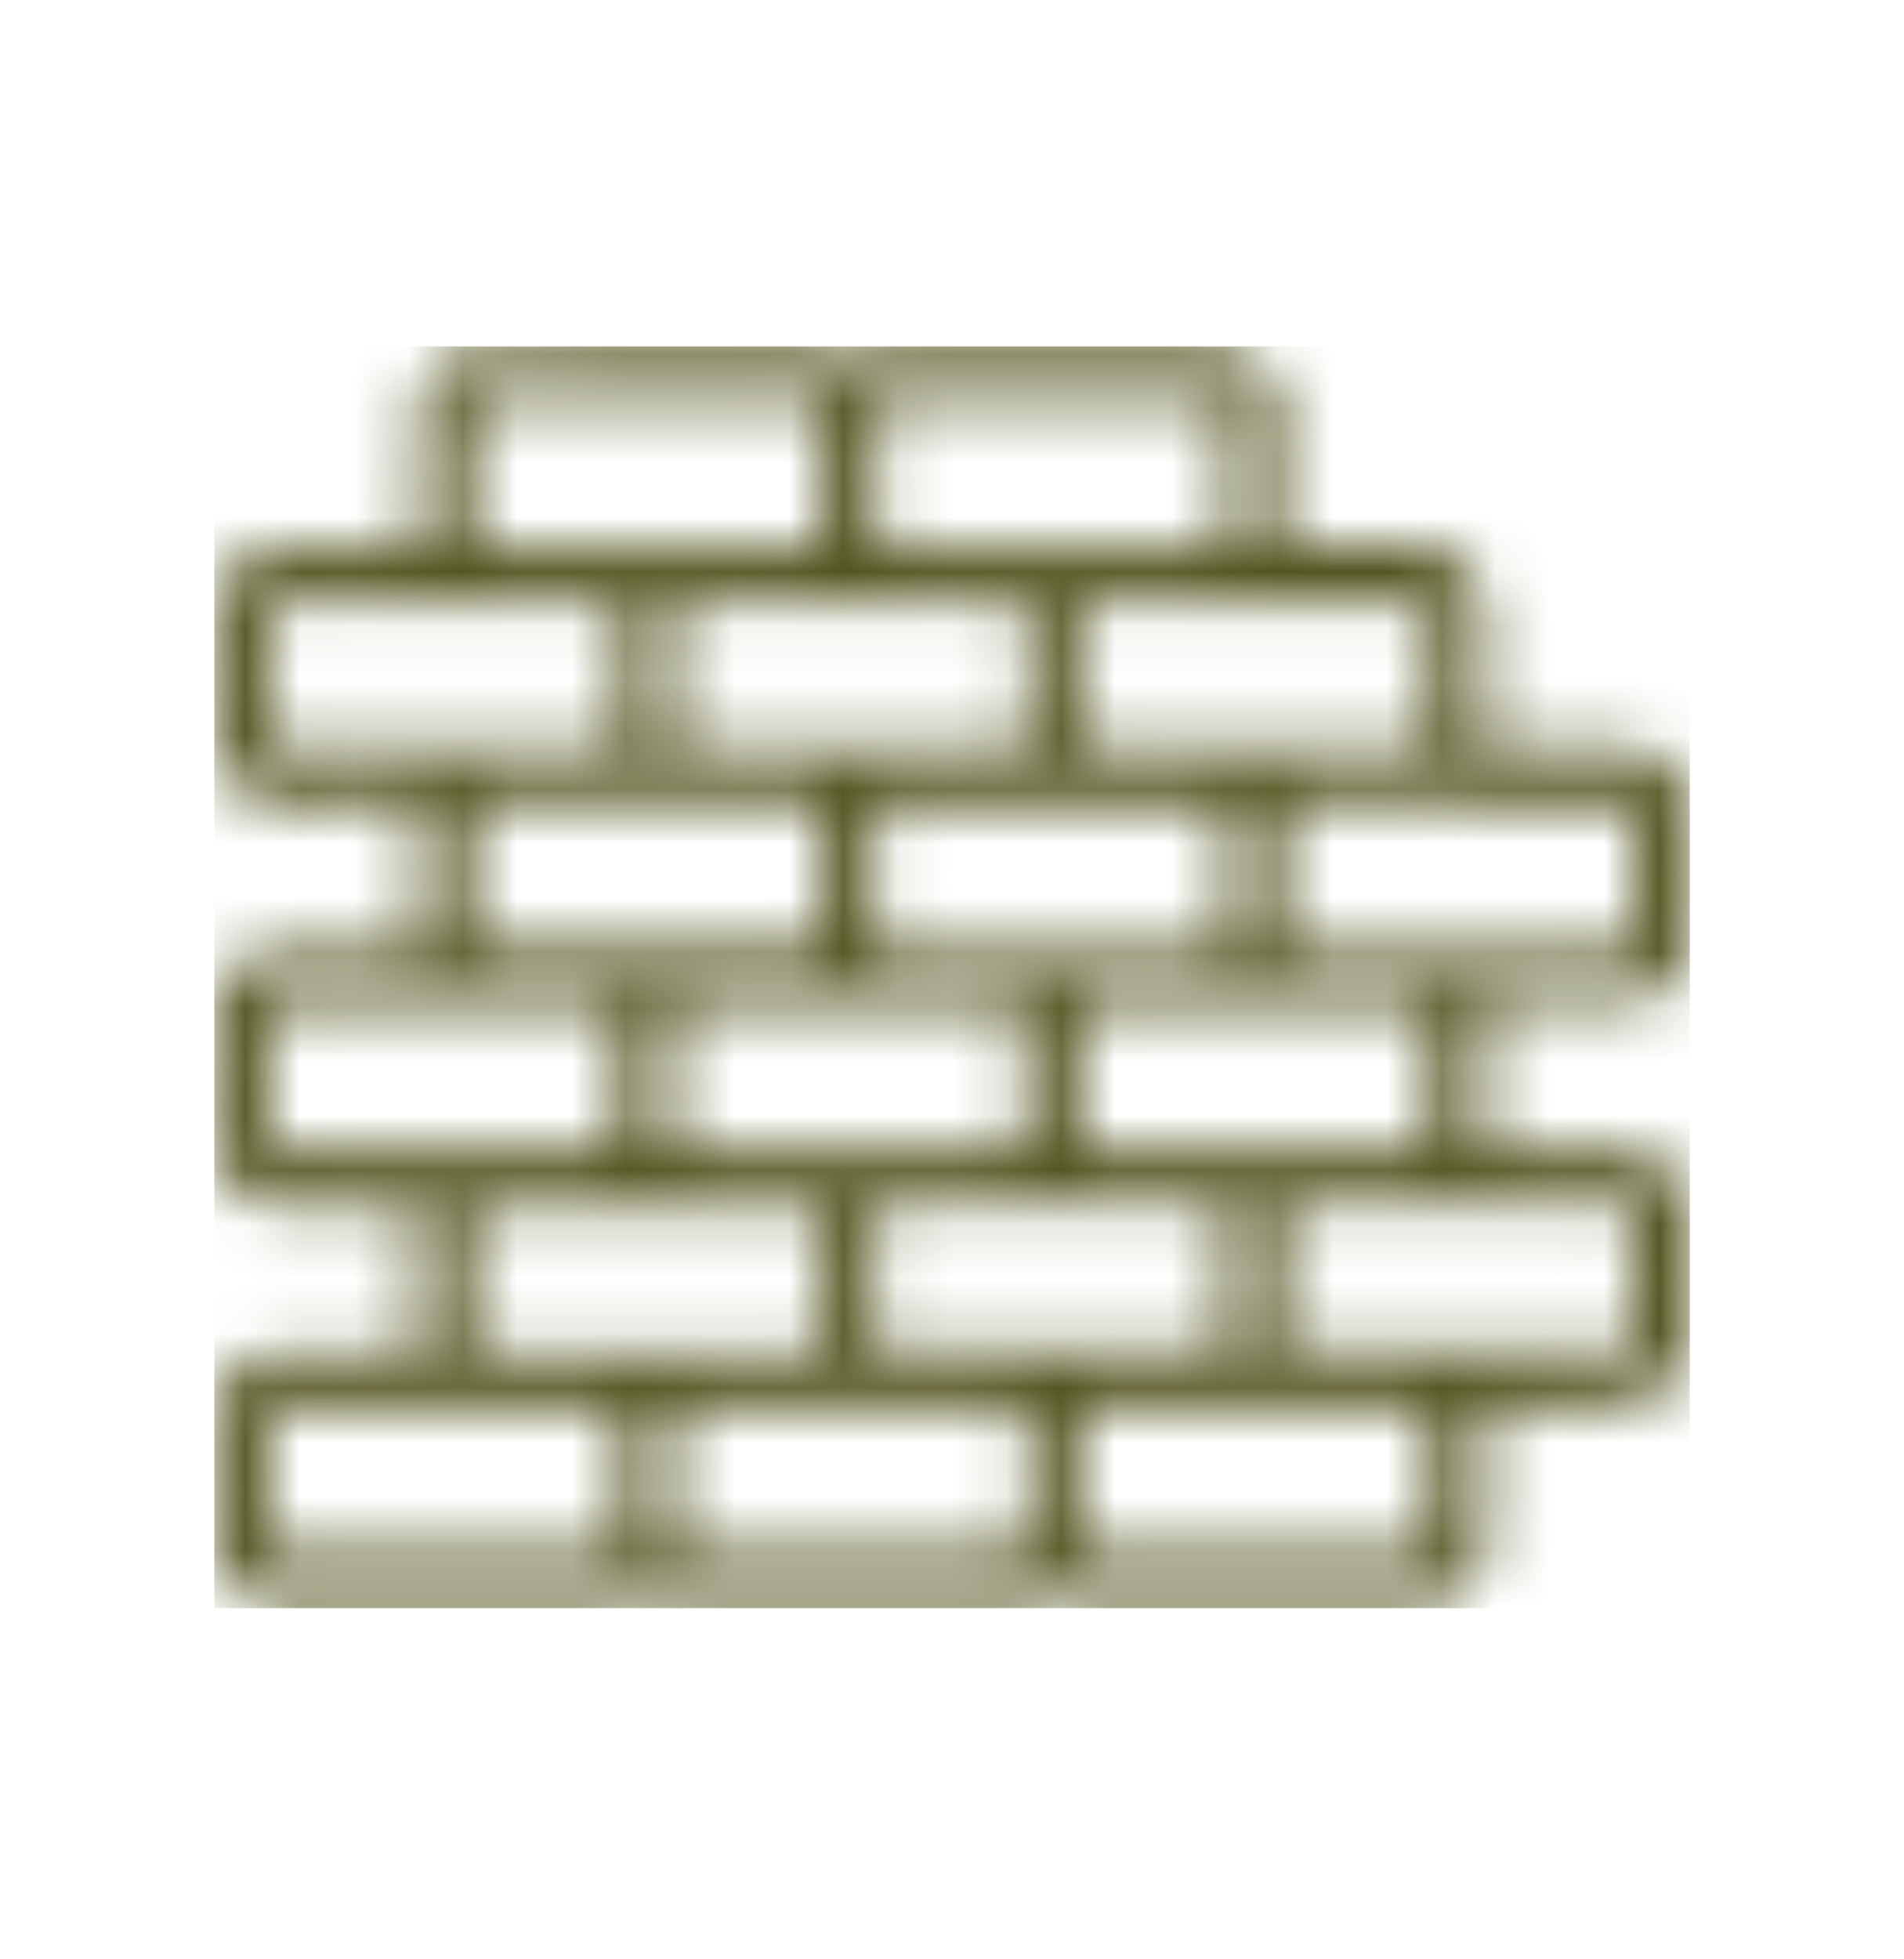 <svg width="35" height="36" viewBox="0 0 35 36" fill="none" xmlns="http://www.w3.org/2000/svg">
<g clip-path="url(#clip0_3640_9948)">
<mask id="path-1-inside-1_3640_9948" fill="white">
<path d="M11.883 6.363C12.85 6.363 13.817 6.363 14.784 6.363C15.046 6.363 15.306 6.359 15.527 6.544C15.587 6.594 15.666 6.591 15.74 6.535C15.927 6.393 16.145 6.362 16.372 6.362C18.352 6.362 20.333 6.359 22.313 6.362C22.897 6.362 23.303 6.646 23.495 7.148C23.561 7.321 23.543 7.502 23.543 7.68C23.546 8.415 23.543 9.149 23.532 9.884C23.53 10.028 23.601 10.026 23.705 10.026C24.51 10.026 25.313 10.026 26.118 10.031C26.58 10.034 26.918 10.263 27.142 10.653C27.244 10.831 27.306 11.035 27.304 11.252C27.298 12.026 27.304 12.8 27.294 13.573C27.29 13.758 27.402 13.709 27.49 13.709C28.233 13.712 28.974 13.708 29.717 13.714C30.439 13.72 31.105 14.199 31.058 15.051C31.021 15.761 31.038 16.474 31.055 17.185C31.072 17.851 30.524 18.427 29.842 18.43C29.069 18.433 28.294 18.434 27.522 18.43C27.369 18.43 27.32 18.455 27.323 18.634C27.34 19.4 27.338 20.166 27.323 20.932C27.32 21.099 27.377 21.108 27.505 21.108C28.248 21.107 28.991 21.102 29.733 21.114C30.275 21.124 30.714 21.333 30.959 21.857C31.023 21.994 31.047 22.138 31.047 22.286C31.047 23.083 31.041 23.88 31.052 24.677C31.058 25.144 30.599 25.71 30.139 25.788C29.791 25.846 29.447 25.838 29.101 25.841C28.568 25.847 28.034 25.847 27.499 25.841C27.36 25.841 27.321 25.877 27.323 26.027C27.334 26.762 27.317 27.496 27.332 28.231C27.346 28.882 26.869 29.543 26.07 29.54C24.082 29.532 22.094 29.537 20.106 29.534C19.914 29.534 19.727 29.51 19.562 29.376C19.461 29.293 19.333 29.251 19.2 29.371C19.015 29.54 18.772 29.534 18.541 29.534C16.614 29.537 14.688 29.534 12.763 29.537C12.488 29.537 12.227 29.499 12.002 29.329C11.929 29.275 11.88 29.278 11.805 29.339C11.597 29.509 11.342 29.535 11.084 29.535C9.142 29.535 7.2 29.529 5.259 29.543C4.573 29.548 4.106 29.123 3.983 28.676C3.953 28.568 3.944 28.462 3.944 28.353C3.944 27.626 3.967 26.897 3.938 26.172C3.907 25.406 4.444 24.852 5.248 24.848C5.991 24.843 6.732 24.844 7.475 24.851C7.633 24.851 7.682 24.851 7.673 24.64C7.642 23.883 7.645 23.124 7.672 22.367C7.678 22.191 7.648 22.177 7.505 22.178C6.739 22.183 5.974 22.181 5.208 22.178C4.559 22.177 3.908 21.665 3.938 20.902C3.966 20.177 3.969 19.447 3.938 18.721C3.91 18.079 4.451 17.431 5.175 17.458C5.94 17.486 6.706 17.461 7.472 17.469C7.647 17.47 7.704 17.459 7.675 17.239C7.628 16.902 7.653 16.553 7.664 16.21C7.676 15.765 7.622 15.319 7.692 14.878C7.712 14.742 7.617 14.767 7.545 14.767C7.182 14.765 6.817 14.767 6.454 14.767C6.053 14.767 5.649 14.754 5.248 14.77C4.571 14.798 3.899 14.254 3.939 13.464C3.975 12.778 3.973 12.087 3.939 11.4C3.902 10.667 4.398 10.028 5.268 10.056C5.994 10.079 6.721 10.056 7.449 10.056C7.614 10.056 7.676 10.05 7.675 9.819C7.668 8.961 7.61 8.1 7.713 7.245C7.761 6.844 8.245 6.39 8.659 6.38C9.485 6.362 10.313 6.368 11.14 6.363C11.387 6.363 11.634 6.363 11.883 6.363ZM11.903 7.329C10.937 7.329 9.972 7.329 9.005 7.329C8.748 7.329 8.669 7.404 8.668 7.658C8.665 8.344 8.665 9.032 8.666 9.719C8.666 9.992 8.733 10.062 9.014 10.064C10.93 10.067 12.847 10.068 14.762 10.067C15.065 10.067 15.114 10.009 15.114 9.711C15.114 9.04 15.114 8.368 15.113 7.697C15.113 7.376 15.063 7.329 14.753 7.329C13.803 7.329 12.853 7.329 11.901 7.329H11.903ZM19.355 7.329C18.403 7.329 17.453 7.329 16.502 7.329C16.208 7.329 16.131 7.401 16.129 7.7C16.128 8.38 16.129 9.059 16.131 9.739C16.131 9.981 16.21 10.065 16.451 10.065C18.383 10.067 20.317 10.065 22.25 10.064C22.522 10.064 22.574 10.004 22.576 9.73C22.579 9.042 22.576 8.354 22.574 7.666C22.574 7.38 22.517 7.327 22.23 7.327C21.27 7.327 20.313 7.327 19.353 7.327L19.355 7.329ZM19.308 14.767V14.77C18.349 14.77 17.391 14.77 16.432 14.77C16.148 14.77 16.086 14.818 16.084 15.102C16.078 15.767 16.08 16.43 16.089 17.094C16.094 17.4 16.169 17.467 16.465 17.467C18.389 17.47 20.314 17.47 22.241 17.472C22.483 17.472 22.56 17.397 22.562 17.151C22.565 16.494 22.563 15.839 22.563 15.182C22.563 14.783 22.548 14.768 22.162 14.768C21.21 14.768 20.26 14.768 19.308 14.768V14.767ZM19.312 24.827V24.824C20.277 24.824 21.244 24.824 22.21 24.824C22.526 24.824 22.56 24.79 22.56 24.479C22.56 23.823 22.56 23.167 22.56 22.511C22.56 22.195 22.5 22.13 22.183 22.13C20.274 22.13 18.365 22.13 16.455 22.131C16.163 22.131 16.091 22.197 16.088 22.484C16.081 23.149 16.08 23.812 16.083 24.476C16.083 24.77 16.148 24.827 16.435 24.827C17.393 24.827 18.352 24.827 19.31 24.827H19.312ZM26.853 14.767C25.871 14.767 24.888 14.772 23.907 14.767C23.699 14.767 23.587 14.828 23.589 15.057C23.595 15.753 23.589 16.449 23.594 17.144C23.595 17.419 23.651 17.469 23.924 17.469C25.843 17.47 27.76 17.472 29.679 17.474C29.96 17.474 30.046 17.38 30.045 17.088C30.045 16.431 30.045 15.775 30.043 15.118C30.043 14.783 30.032 14.768 29.708 14.768C28.756 14.768 27.805 14.768 26.855 14.768L26.853 14.767ZM26.791 24.826C27.759 24.826 28.726 24.826 29.693 24.826C29.985 24.826 30.031 24.779 30.032 24.489C30.032 23.816 30.032 23.144 30.032 22.472C30.032 22.206 29.969 22.133 29.708 22.133C27.782 22.131 25.857 22.133 23.93 22.136C23.643 22.136 23.594 22.195 23.594 22.483C23.594 23.163 23.594 23.843 23.594 24.523C23.594 24.812 23.612 24.829 23.892 24.829C24.859 24.829 25.826 24.829 26.793 24.829L26.791 24.826ZM11.897 22.181C10.916 22.181 9.933 22.188 8.952 22.177C8.724 22.174 8.659 22.255 8.662 22.475C8.673 23.122 8.666 23.771 8.668 24.42C8.668 24.807 8.716 24.854 9.09 24.854C10.991 24.854 12.893 24.854 14.795 24.854C15.085 24.854 15.111 24.827 15.111 24.535C15.111 23.879 15.108 23.224 15.108 22.567C15.108 22.183 15.111 22.183 14.727 22.183C13.784 22.183 12.84 22.183 11.898 22.183L11.897 22.181ZM11.883 14.737C10.923 14.737 9.964 14.737 9.005 14.737C8.705 14.737 8.665 14.773 8.663 15.068C8.663 15.732 8.663 16.397 8.663 17.062C8.663 17.381 8.682 17.402 9.012 17.402C10.947 17.403 12.881 17.402 14.813 17.408C15.029 17.408 15.113 17.336 15.11 17.108C15.097 16.452 15.105 15.795 15.108 15.138C15.11 14.737 15.111 14.736 14.711 14.736C13.767 14.736 12.823 14.736 11.88 14.736L11.883 14.737ZM23.07 18.487C22.095 18.487 21.12 18.487 20.146 18.487C19.872 18.487 19.841 18.517 19.841 18.798C19.841 19.47 19.841 20.143 19.845 20.815C19.845 21.122 19.883 21.158 20.201 21.158C22.112 21.158 24.022 21.158 25.933 21.158C26.228 21.158 26.288 21.1 26.288 20.802C26.289 20.13 26.285 19.458 26.291 18.785C26.294 18.567 26.22 18.481 25.993 18.483C25.018 18.492 24.043 18.487 23.069 18.487H23.07ZM8.147 28.524C9.13 28.526 10.112 28.526 11.093 28.526C11.326 28.526 11.418 28.443 11.418 28.209C11.421 27.529 11.416 26.849 11.421 26.169C11.421 25.971 11.323 25.883 11.146 25.871C11.014 25.863 10.883 25.871 10.752 25.871C8.927 25.872 7.102 25.874 5.277 25.875C5.099 25.875 4.925 25.866 4.926 26.127C4.93 26.83 4.926 27.534 4.93 28.237C4.93 28.426 5.013 28.529 5.225 28.527C6.199 28.521 7.173 28.524 8.147 28.524ZM15.618 25.871V25.875C14.66 25.875 13.702 25.875 12.743 25.875C12.414 25.875 12.394 25.897 12.394 26.241C12.394 26.88 12.394 27.521 12.394 28.161C12.394 28.495 12.422 28.524 12.748 28.524C14.663 28.524 16.58 28.524 18.496 28.524C18.771 28.524 18.884 28.417 18.885 28.136C18.887 27.52 18.885 26.902 18.887 26.286C18.887 25.927 18.831 25.869 18.467 25.869C17.517 25.869 16.567 25.869 15.615 25.869L15.618 25.871ZM15.635 13.714V13.717C16.631 13.717 17.629 13.712 18.626 13.72C18.836 13.72 18.893 13.631 18.891 13.438C18.887 12.773 18.891 12.11 18.891 11.446C18.891 11.177 18.8 11.082 18.533 11.082C16.585 11.082 14.637 11.082 12.691 11.079C12.473 11.079 12.391 11.163 12.392 11.383C12.402 12.063 12.405 12.742 12.392 13.422C12.388 13.655 12.479 13.719 12.691 13.717C13.671 13.711 14.654 13.714 15.635 13.714ZM8.188 13.714C8.188 13.714 8.188 13.716 8.188 13.717C9.178 13.717 10.168 13.712 11.158 13.72C11.365 13.722 11.425 13.639 11.424 13.441C11.416 12.769 11.421 12.096 11.421 11.424C11.421 11.162 11.34 11.079 11.073 11.079C9.124 11.079 7.174 11.082 5.225 11.079C5.005 11.079 4.923 11.166 4.926 11.388C4.934 12.053 4.928 12.717 4.926 13.382C4.926 13.681 4.959 13.714 5.263 13.714C6.238 13.714 7.213 13.714 8.188 13.714ZM23.047 11.068C22.081 11.068 21.114 11.068 20.149 11.068C19.858 11.068 19.838 11.088 19.838 11.389C19.838 12.045 19.841 12.701 19.845 13.357C19.846 13.683 19.878 13.712 20.207 13.712C22.14 13.712 24.071 13.712 26.004 13.719C26.217 13.719 26.294 13.641 26.293 13.432C26.288 12.753 26.293 12.073 26.291 11.394C26.291 11.113 26.251 11.071 25.966 11.07C24.993 11.068 24.018 11.07 23.045 11.07L23.047 11.068ZM8.163 18.477C7.18 18.477 6.199 18.483 5.217 18.473C4.991 18.472 4.92 18.558 4.923 18.778C4.933 19.434 4.926 20.09 4.926 20.746C4.926 21.047 4.976 21.107 5.272 21.107C7.197 21.108 9.122 21.108 11.047 21.107C11.314 21.107 11.365 21.044 11.367 20.77C11.367 20.113 11.367 19.458 11.371 18.801C11.373 18.502 11.356 18.477 11.064 18.477C10.097 18.477 9.131 18.477 8.164 18.477H8.163ZM15.582 18.477C14.601 18.477 13.619 18.48 12.638 18.472C12.431 18.47 12.371 18.542 12.372 18.743C12.382 19.423 12.375 20.102 12.377 20.782C12.377 21.077 12.409 21.113 12.715 21.113C14.656 21.113 16.596 21.108 18.536 21.108C18.738 21.108 18.828 21.03 18.825 20.813C18.816 20.149 18.819 19.486 18.822 18.821C18.822 18.5 18.808 18.477 18.48 18.477C17.515 18.477 16.548 18.477 15.582 18.477ZM23.07 25.871V25.875C22.103 25.875 21.137 25.875 20.171 25.875C19.861 25.875 19.841 25.893 19.841 26.205C19.841 26.854 19.845 27.501 19.843 28.15C19.843 28.503 19.858 28.524 20.203 28.524C22.112 28.524 24.023 28.524 25.933 28.524C26.255 28.524 26.289 28.493 26.289 28.159C26.289 27.503 26.289 26.846 26.288 26.191C26.288 25.901 26.262 25.871 25.97 25.871C25.003 25.871 24.037 25.871 23.07 25.871Z"/>
</mask>
<path d="M11.883 6.363C12.85 6.363 13.817 6.363 14.784 6.363C15.046 6.363 15.306 6.359 15.527 6.544C15.587 6.594 15.666 6.591 15.74 6.535C15.927 6.393 16.145 6.362 16.372 6.362C18.352 6.362 20.333 6.359 22.313 6.362C22.897 6.362 23.303 6.646 23.495 7.148C23.561 7.321 23.543 7.502 23.543 7.68C23.546 8.415 23.543 9.149 23.532 9.884C23.53 10.028 23.601 10.026 23.705 10.026C24.51 10.026 25.313 10.026 26.118 10.031C26.58 10.034 26.918 10.263 27.142 10.653C27.244 10.831 27.306 11.035 27.304 11.252C27.298 12.026 27.304 12.8 27.294 13.573C27.29 13.758 27.402 13.709 27.49 13.709C28.233 13.712 28.974 13.708 29.717 13.714C30.439 13.72 31.105 14.199 31.058 15.051C31.021 15.761 31.038 16.474 31.055 17.185C31.072 17.851 30.524 18.427 29.842 18.43C29.069 18.433 28.294 18.434 27.522 18.43C27.369 18.43 27.32 18.455 27.323 18.634C27.34 19.4 27.338 20.166 27.323 20.932C27.32 21.099 27.377 21.108 27.505 21.108C28.248 21.107 28.991 21.102 29.733 21.114C30.275 21.124 30.714 21.333 30.959 21.857C31.023 21.994 31.047 22.138 31.047 22.286C31.047 23.083 31.041 23.88 31.052 24.677C31.058 25.144 30.599 25.71 30.139 25.788C29.791 25.846 29.447 25.838 29.101 25.841C28.568 25.847 28.034 25.847 27.499 25.841C27.36 25.841 27.321 25.877 27.323 26.027C27.334 26.762 27.317 27.496 27.332 28.231C27.346 28.882 26.869 29.543 26.07 29.54C24.082 29.532 22.094 29.537 20.106 29.534C19.914 29.534 19.727 29.51 19.562 29.376C19.461 29.293 19.333 29.251 19.2 29.371C19.015 29.54 18.772 29.534 18.541 29.534C16.614 29.537 14.688 29.534 12.763 29.537C12.488 29.537 12.227 29.499 12.002 29.329C11.929 29.275 11.88 29.278 11.805 29.339C11.597 29.509 11.342 29.535 11.084 29.535C9.142 29.535 7.2 29.529 5.259 29.543C4.573 29.548 4.106 29.123 3.983 28.676C3.953 28.568 3.944 28.462 3.944 28.353C3.944 27.626 3.967 26.897 3.938 26.172C3.907 25.406 4.444 24.852 5.248 24.848C5.991 24.843 6.732 24.844 7.475 24.851C7.633 24.851 7.682 24.851 7.673 24.64C7.642 23.883 7.645 23.124 7.672 22.367C7.678 22.191 7.648 22.177 7.505 22.178C6.739 22.183 5.974 22.181 5.208 22.178C4.559 22.177 3.908 21.665 3.938 20.902C3.966 20.177 3.969 19.447 3.938 18.721C3.91 18.079 4.451 17.431 5.175 17.458C5.94 17.486 6.706 17.461 7.472 17.469C7.647 17.47 7.704 17.459 7.675 17.239C7.628 16.902 7.653 16.553 7.664 16.21C7.676 15.765 7.622 15.319 7.692 14.878C7.712 14.742 7.617 14.767 7.545 14.767C7.182 14.765 6.817 14.767 6.454 14.767C6.053 14.767 5.649 14.754 5.248 14.77C4.571 14.798 3.899 14.254 3.939 13.464C3.975 12.778 3.973 12.087 3.939 11.4C3.902 10.667 4.398 10.028 5.268 10.056C5.994 10.079 6.721 10.056 7.449 10.056C7.614 10.056 7.676 10.05 7.675 9.819C7.668 8.961 7.61 8.1 7.713 7.245C7.761 6.844 8.245 6.39 8.659 6.38C9.485 6.362 10.313 6.368 11.14 6.363C11.387 6.363 11.634 6.363 11.883 6.363ZM11.903 7.329C10.937 7.329 9.972 7.329 9.005 7.329C8.748 7.329 8.669 7.404 8.668 7.658C8.665 8.344 8.665 9.032 8.666 9.719C8.666 9.992 8.733 10.062 9.014 10.064C10.93 10.067 12.847 10.068 14.762 10.067C15.065 10.067 15.114 10.009 15.114 9.711C15.114 9.04 15.114 8.368 15.113 7.697C15.113 7.376 15.063 7.329 14.753 7.329C13.803 7.329 12.853 7.329 11.901 7.329H11.903ZM19.355 7.329C18.403 7.329 17.453 7.329 16.502 7.329C16.208 7.329 16.131 7.401 16.129 7.7C16.128 8.38 16.129 9.059 16.131 9.739C16.131 9.981 16.21 10.065 16.451 10.065C18.383 10.067 20.317 10.065 22.25 10.064C22.522 10.064 22.574 10.004 22.576 9.73C22.579 9.042 22.576 8.354 22.574 7.666C22.574 7.38 22.517 7.327 22.23 7.327C21.27 7.327 20.313 7.327 19.353 7.327L19.355 7.329ZM19.308 14.767V14.77C18.349 14.77 17.391 14.77 16.432 14.77C16.148 14.77 16.086 14.818 16.084 15.102C16.078 15.767 16.08 16.43 16.089 17.094C16.094 17.4 16.169 17.467 16.465 17.467C18.389 17.47 20.314 17.47 22.241 17.472C22.483 17.472 22.56 17.397 22.562 17.151C22.565 16.494 22.563 15.839 22.563 15.182C22.563 14.783 22.548 14.768 22.162 14.768C21.21 14.768 20.26 14.768 19.308 14.768V14.767ZM19.312 24.827V24.824C20.277 24.824 21.244 24.824 22.21 24.824C22.526 24.824 22.56 24.79 22.56 24.479C22.56 23.823 22.56 23.167 22.56 22.511C22.56 22.195 22.5 22.13 22.183 22.13C20.274 22.13 18.365 22.13 16.455 22.131C16.163 22.131 16.091 22.197 16.088 22.484C16.081 23.149 16.08 23.812 16.083 24.476C16.083 24.77 16.148 24.827 16.435 24.827C17.393 24.827 18.352 24.827 19.31 24.827H19.312ZM26.853 14.767C25.871 14.767 24.888 14.772 23.907 14.767C23.699 14.767 23.587 14.828 23.589 15.057C23.595 15.753 23.589 16.449 23.594 17.144C23.595 17.419 23.651 17.469 23.924 17.469C25.843 17.47 27.76 17.472 29.679 17.474C29.96 17.474 30.046 17.38 30.045 17.088C30.045 16.431 30.045 15.775 30.043 15.118C30.043 14.783 30.032 14.768 29.708 14.768C28.756 14.768 27.805 14.768 26.855 14.768L26.853 14.767ZM26.791 24.826C27.759 24.826 28.726 24.826 29.693 24.826C29.985 24.826 30.031 24.779 30.032 24.489C30.032 23.816 30.032 23.144 30.032 22.472C30.032 22.206 29.969 22.133 29.708 22.133C27.782 22.131 25.857 22.133 23.93 22.136C23.643 22.136 23.594 22.195 23.594 22.483C23.594 23.163 23.594 23.843 23.594 24.523C23.594 24.812 23.612 24.829 23.892 24.829C24.859 24.829 25.826 24.829 26.793 24.829L26.791 24.826ZM11.897 22.181C10.916 22.181 9.933 22.188 8.952 22.177C8.724 22.174 8.659 22.255 8.662 22.475C8.673 23.122 8.666 23.771 8.668 24.42C8.668 24.807 8.716 24.854 9.09 24.854C10.991 24.854 12.893 24.854 14.795 24.854C15.085 24.854 15.111 24.827 15.111 24.535C15.111 23.879 15.108 23.224 15.108 22.567C15.108 22.183 15.111 22.183 14.727 22.183C13.784 22.183 12.84 22.183 11.898 22.183L11.897 22.181ZM11.883 14.737C10.923 14.737 9.964 14.737 9.005 14.737C8.705 14.737 8.665 14.773 8.663 15.068C8.663 15.732 8.663 16.397 8.663 17.062C8.663 17.381 8.682 17.402 9.012 17.402C10.947 17.403 12.881 17.402 14.813 17.408C15.029 17.408 15.113 17.336 15.11 17.108C15.097 16.452 15.105 15.795 15.108 15.138C15.11 14.737 15.111 14.736 14.711 14.736C13.767 14.736 12.823 14.736 11.88 14.736L11.883 14.737ZM23.07 18.487C22.095 18.487 21.12 18.487 20.146 18.487C19.872 18.487 19.841 18.517 19.841 18.798C19.841 19.47 19.841 20.143 19.845 20.815C19.845 21.122 19.883 21.158 20.201 21.158C22.112 21.158 24.022 21.158 25.933 21.158C26.228 21.158 26.288 21.1 26.288 20.802C26.289 20.13 26.285 19.458 26.291 18.785C26.294 18.567 26.22 18.481 25.993 18.483C25.018 18.492 24.043 18.487 23.069 18.487H23.07ZM8.147 28.524C9.13 28.526 10.112 28.526 11.093 28.526C11.326 28.526 11.418 28.443 11.418 28.209C11.421 27.529 11.416 26.849 11.421 26.169C11.421 25.971 11.323 25.883 11.146 25.871C11.014 25.863 10.883 25.871 10.752 25.871C8.927 25.872 7.102 25.874 5.277 25.875C5.099 25.875 4.925 25.866 4.926 26.127C4.93 26.83 4.926 27.534 4.93 28.237C4.93 28.426 5.013 28.529 5.225 28.527C6.199 28.521 7.173 28.524 8.147 28.524ZM15.618 25.871V25.875C14.66 25.875 13.702 25.875 12.743 25.875C12.414 25.875 12.394 25.897 12.394 26.241C12.394 26.88 12.394 27.521 12.394 28.161C12.394 28.495 12.422 28.524 12.748 28.524C14.663 28.524 16.58 28.524 18.496 28.524C18.771 28.524 18.884 28.417 18.885 28.136C18.887 27.52 18.885 26.902 18.887 26.286C18.887 25.927 18.831 25.869 18.467 25.869C17.517 25.869 16.567 25.869 15.615 25.869L15.618 25.871ZM15.635 13.714V13.717C16.631 13.717 17.629 13.712 18.626 13.72C18.836 13.72 18.893 13.631 18.891 13.438C18.887 12.773 18.891 12.11 18.891 11.446C18.891 11.177 18.8 11.082 18.533 11.082C16.585 11.082 14.637 11.082 12.691 11.079C12.473 11.079 12.391 11.163 12.392 11.383C12.402 12.063 12.405 12.742 12.392 13.422C12.388 13.655 12.479 13.719 12.691 13.717C13.671 13.711 14.654 13.714 15.635 13.714ZM8.188 13.714C8.188 13.714 8.188 13.716 8.188 13.717C9.178 13.717 10.168 13.712 11.158 13.72C11.365 13.722 11.425 13.639 11.424 13.441C11.416 12.769 11.421 12.096 11.421 11.424C11.421 11.162 11.34 11.079 11.073 11.079C9.124 11.079 7.174 11.082 5.225 11.079C5.005 11.079 4.923 11.166 4.926 11.388C4.934 12.053 4.928 12.717 4.926 13.382C4.926 13.681 4.959 13.714 5.263 13.714C6.238 13.714 7.213 13.714 8.188 13.714ZM23.047 11.068C22.081 11.068 21.114 11.068 20.149 11.068C19.858 11.068 19.838 11.088 19.838 11.389C19.838 12.045 19.841 12.701 19.845 13.357C19.846 13.683 19.878 13.712 20.207 13.712C22.14 13.712 24.071 13.712 26.004 13.719C26.217 13.719 26.294 13.641 26.293 13.432C26.288 12.753 26.293 12.073 26.291 11.394C26.291 11.113 26.251 11.071 25.966 11.07C24.993 11.068 24.018 11.07 23.045 11.07L23.047 11.068ZM8.163 18.477C7.18 18.477 6.199 18.483 5.217 18.473C4.991 18.472 4.92 18.558 4.923 18.778C4.933 19.434 4.926 20.09 4.926 20.746C4.926 21.047 4.976 21.107 5.272 21.107C7.197 21.108 9.122 21.108 11.047 21.107C11.314 21.107 11.365 21.044 11.367 20.77C11.367 20.113 11.367 19.458 11.371 18.801C11.373 18.502 11.356 18.477 11.064 18.477C10.097 18.477 9.131 18.477 8.164 18.477H8.163ZM15.582 18.477C14.601 18.477 13.619 18.48 12.638 18.472C12.431 18.47 12.371 18.542 12.372 18.743C12.382 19.423 12.375 20.102 12.377 20.782C12.377 21.077 12.409 21.113 12.715 21.113C14.656 21.113 16.596 21.108 18.536 21.108C18.738 21.108 18.828 21.03 18.825 20.813C18.816 20.149 18.819 19.486 18.822 18.821C18.822 18.5 18.808 18.477 18.48 18.477C17.515 18.477 16.548 18.477 15.582 18.477ZM23.07 25.871V25.875C22.103 25.875 21.137 25.875 20.171 25.875C19.861 25.875 19.841 25.893 19.841 26.205C19.841 26.854 19.845 27.501 19.843 28.15C19.843 28.503 19.858 28.524 20.203 28.524C22.112 28.524 24.023 28.524 25.933 28.524C26.255 28.524 26.289 28.493 26.289 28.159C26.289 27.503 26.289 26.846 26.288 26.191C26.288 25.901 26.262 25.871 25.97 25.871C25.003 25.871 24.037 25.871 23.07 25.871Z" stroke="#535520" stroke-width="2.6" mask="url(#path-1-inside-1_3640_9948)"/>
</g>
<defs>
<clipPath id="clip0_3640_9948">
<rect width="27.125" height="23.188" fill="white" transform="translate(3.938 6.362)"/>
</clipPath>
</defs>
</svg>
